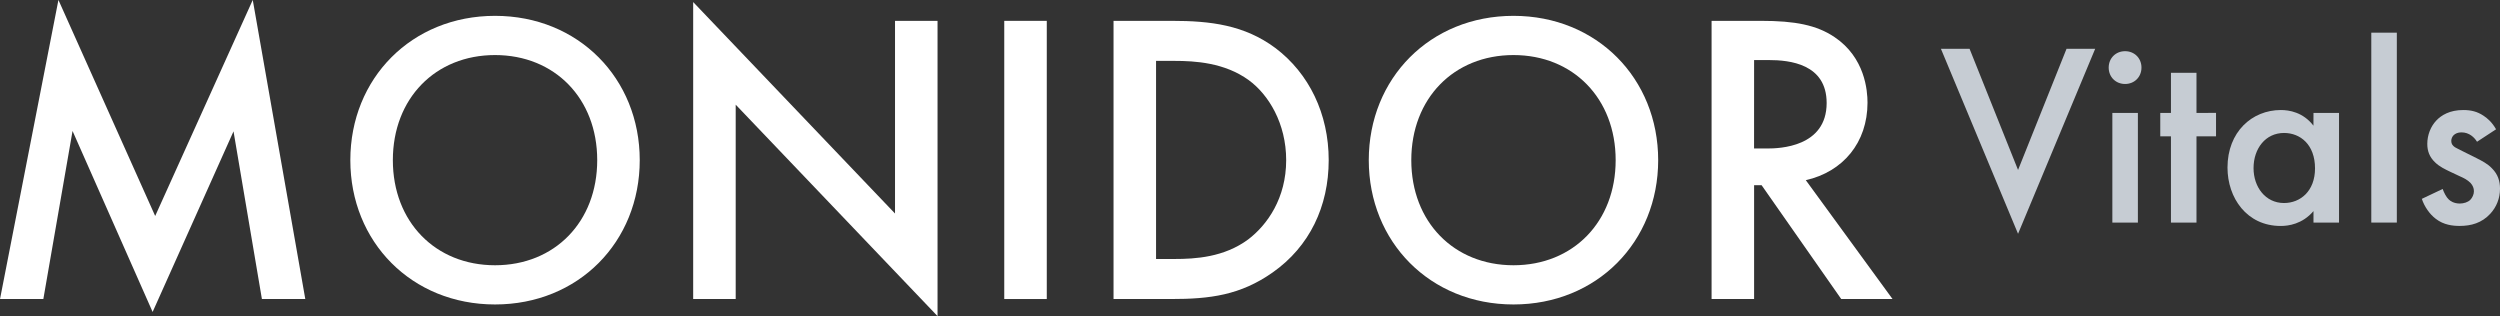 <?xml version="1.0" encoding="UTF-8" standalone="no"?>
<!-- Created with Inkscape (http://www.inkscape.org/) -->

<svg
   width="63.44mm"
   height="8.022mm"
   viewBox="0 0 63.44 8.022"
   version="1.1"
   id="svg5"
   inkscape:version="1.1.1 (3bf5ae0d25, 2021-09-20)"
   sodipodi:docname="monidor-vitals-logo.svg"
   xmlns:inkscape="http://www.inkscape.org/namespaces/inkscape"
   xmlns:sodipodi="http://sodipodi.sourceforge.net/DTD/sodipodi-0.dtd"
   xmlns="http://www.w3.org/2000/svg"
   xmlns:svg="http://www.w3.org/2000/svg">
  <rect x="0" y="0" width="63.44" height="8.022" fill="#333333" stroke="none"/>
  <sodipodi:namedview
     id="namedview7"
     pagecolor="#f5f6f4"
     bordercolor="#666666"
     borderopacity="1.0"
     inkscape:pageshadow="2"
     inkscape:pageopacity="0"
     inkscape:pagecheckerboard="true"
     inkscape:document-units="mm"
     showgrid="false"
     inkscape:zoom="3.6233469"
     inkscape:cx="133.85415"
     inkscape:cy="49.539833"
     inkscape:window-width="1920"
     inkscape:window-height="1129"
     inkscape:window-x="1912"
     inkscape:window-y="-8"
     inkscape:window-maximized="1"
     inkscape:current-layer="layer1" />
  <defs
     id="defs2" />
  <g
     inkscape:label="Taso 1"
     inkscape:groupmode="layer"
     id="layer1"
     transform="translate(-26.659,-122.53)">
    <g
       aria-label="MONIDOR"
       id="text1310"
       style="font-size:10.583px;line-height:1.25;stroke-width:0.265">
      <path
         d="m 27.759,130.118 0.741,-4.265 2.032,4.593 2.053,-4.583 0.72,4.254 h 1.101 l -1.333,-7.588 -2.476,5.482 -2.455,-5.482 -1.482,7.588 z"
         style="font-family:'Futura PT';-inkscape-font-specification:'Futura PT';fill:#ffffff"
         id="path26540" />
      <path
         d="m 39.221,122.932 c -2.117,0 -3.672,1.587 -3.672,3.662 0,2.074 1.556,3.662 3.672,3.662 2.117,0 3.672,-1.587 3.672,-3.662 0,-2.074 -1.556,-3.662 -3.672,-3.662 z m 0,6.329 c -1.513,0 -2.593,-1.101 -2.593,-2.667 0,-1.566 1.079,-2.667 2.593,-2.667 1.513,0 2.593,1.101 2.593,2.667 0,1.566 -1.079,2.667 -2.593,2.667 z"
         style="font-family:'Futura PT';-inkscape-font-specification:'Futura PT';fill:#ffffff"
         id="path26542" />
      <path
         d="m 45.328,130.118 v -4.932 l 5.122,5.366 v -7.493 h -1.079 v 4.889 l -5.122,-5.366 v 7.535 z"
         style="font-family:'Futura PT';-inkscape-font-specification:'Futura PT';fill:#ffffff"
         id="path26544" />
      <path
         d="m 52.143,123.059 v 7.059 h 1.079 v -7.059 z"
         style="font-family:'Futura PT';-inkscape-font-specification:'Futura PT';fill:#ffffff"
         id="path26546" />
      <path
         d="m 54.916,123.059 v 7.059 h 1.46 c 0.984,0 1.757,-0.095 2.582,-0.677 0.931,-0.656 1.418,-1.672 1.418,-2.847 0,-1.175 -0.497,-2.201 -1.355,-2.847 -0.783,-0.582 -1.64,-0.688 -2.625,-0.688 z m 1.079,1.016 h 0.466 c 0.519,0 1.27,0.042 1.884,0.487 0.508,0.37 0.952,1.101 0.952,2.032 0,0.963 -0.476,1.64 -0.963,2.011 -0.614,0.455 -1.344,0.497 -1.873,0.497 h -0.466 z"
         style="font-family:'Futura PT';-inkscape-font-specification:'Futura PT';fill:#ffffff"
         id="path26548" />
      <path
         d="m 65.065,122.932 c -2.117,0 -3.672,1.587 -3.672,3.662 0,2.074 1.556,3.662 3.672,3.662 2.117,0 3.672,-1.587 3.672,-3.662 0,-2.074 -1.556,-3.662 -3.672,-3.662 z m 0,6.329 c -1.513,0 -2.593,-1.101 -2.593,-2.667 0,-1.566 1.079,-2.667 2.593,-2.667 1.513,0 2.593,1.101 2.593,2.667 0,1.566 -1.079,2.667 -2.593,2.667 z"
         style="font-family:'Futura PT';-inkscape-font-specification:'Futura PT';fill:#ffffff"
         id="path26550" />
      <path
         d="m 70.092,123.059 v 7.059 h 1.079 v -2.889 h 0.19 l 2.021,2.889 h 1.302 l -2.201,-3.016 c 0.942,-0.212 1.566,-0.952 1.566,-1.968 0,-0.307 -0.064,-1.143 -0.836,-1.662 -0.455,-0.307 -1.005,-0.413 -1.863,-0.413 z m 1.079,0.995 h 0.37 c 0.529,0 1.471,0.095 1.471,1.09 0,1.122 -1.206,1.154 -1.503,1.154 h -0.339 z"
         style="font-family:'Futura PT';-inkscape-font-specification:'Futura PT';fill:#ffffff"
         id="path26552" />
    </g>
    <g
       id="text6552"
       style="font-size:10.583px;line-height:1.25;stroke-width:0.265" />
    <g
       aria-label="Vitals"
       id="text19360"
       style="font-size:6.611px;line-height:1.25;stroke-width:0.165">
      <path
         d="m 75.912,123.769 1.957,4.694 1.957,-4.694 h -0.727 l -1.23,3.074 -1.23,-3.074 z"
         style="font-family:'Futura PT';-inkscape-font-specification:'Futura PT';fill:#c6ccd3"
         id="path26526" />
      <path
         d="m 80.262,125.395 v 2.783 h 0.648 v -2.783 z m -0.093,-1.15 c 0,0.238 0.178,0.416 0.416,0.416 0.238,0 0.416,-0.178 0.416,-0.416 0,-0.238 -0.178,-0.416 -0.416,-0.416 -0.238,0 -0.416,0.178 -0.416,0.416 z"
         style="font-family:'Futura PT';-inkscape-font-specification:'Futura PT';fill:#c6ccd3"
         id="path26528" />
      <path
         d="m 82.893,125.99 v -0.595 H 82.397 v -1.018 h -0.648 v 1.018 h -0.271 v 0.595 h 0.271 v 2.188 h 0.648 v -2.188 z"
         style="font-family:'Futura PT';-inkscape-font-specification:'Futura PT';fill:#c6ccd3"
         id="path26530" />
      <path
         d="m 85.365,125.719 c -0.264,-0.344 -0.621,-0.397 -0.826,-0.397 -0.734,0 -1.355,0.555 -1.355,1.461 0,0.767 0.489,1.481 1.349,1.481 0.198,0 0.549,-0.046 0.833,-0.377 v 0.291 h 0.648 v -2.783 h -0.648 z m -0.747,0.185 c 0.41,0 0.787,0.291 0.787,0.899 0,0.582 -0.377,0.879 -0.787,0.879 -0.469,0 -0.773,-0.403 -0.773,-0.886 0,-0.496 0.304,-0.892 0.773,-0.892 z"
         style="font-family:'Futura PT';-inkscape-font-specification:'Futura PT';fill:#c6ccd3"
         id="path26532" />
      <path
         d="m 86.833,123.359 v 4.819 h 0.648 v -4.819 z"
         style="font-family:'Futura PT';-inkscape-font-specification:'Futura PT';fill:#c6ccd3"
         id="path26534" />
      <path
         d="m 89.999,125.811 c -0.099,-0.178 -0.225,-0.284 -0.317,-0.344 -0.159,-0.106 -0.317,-0.145 -0.516,-0.145 -0.344,0 -0.555,0.132 -0.681,0.264 -0.145,0.152 -0.231,0.37 -0.231,0.595 0,0.178 0.053,0.331 0.198,0.469 0.106,0.106 0.258,0.178 0.383,0.238 l 0.238,0.112 c 0.106,0.046 0.198,0.092 0.278,0.172 0.059,0.066 0.086,0.132 0.086,0.212 0,0.079 -0.04,0.165 -0.093,0.218 -0.059,0.059 -0.165,0.093 -0.264,0.093 -0.152,0 -0.245,-0.066 -0.284,-0.106 -0.059,-0.053 -0.119,-0.172 -0.152,-0.264 l -0.529,0.251 c 0.066,0.198 0.198,0.39 0.357,0.509 0.198,0.152 0.423,0.178 0.602,0.178 0.291,0 0.562,-0.073 0.78,-0.311 0.152,-0.165 0.245,-0.383 0.245,-0.635 0,-0.192 -0.053,-0.364 -0.205,-0.516 -0.106,-0.112 -0.245,-0.185 -0.39,-0.258 l -0.331,-0.165 c -0.139,-0.073 -0.178,-0.086 -0.218,-0.112 -0.059,-0.04 -0.093,-0.086 -0.093,-0.159 0,-0.059 0.026,-0.112 0.059,-0.145 0.04,-0.04 0.106,-0.073 0.198,-0.073 0.205,0 0.331,0.132 0.397,0.238 z"
         style="font-family:'Futura PT';-inkscape-font-specification:'Futura PT';fill:#c6ccd3"
         id="path26536" />
    </g>
  </g>
</svg>
